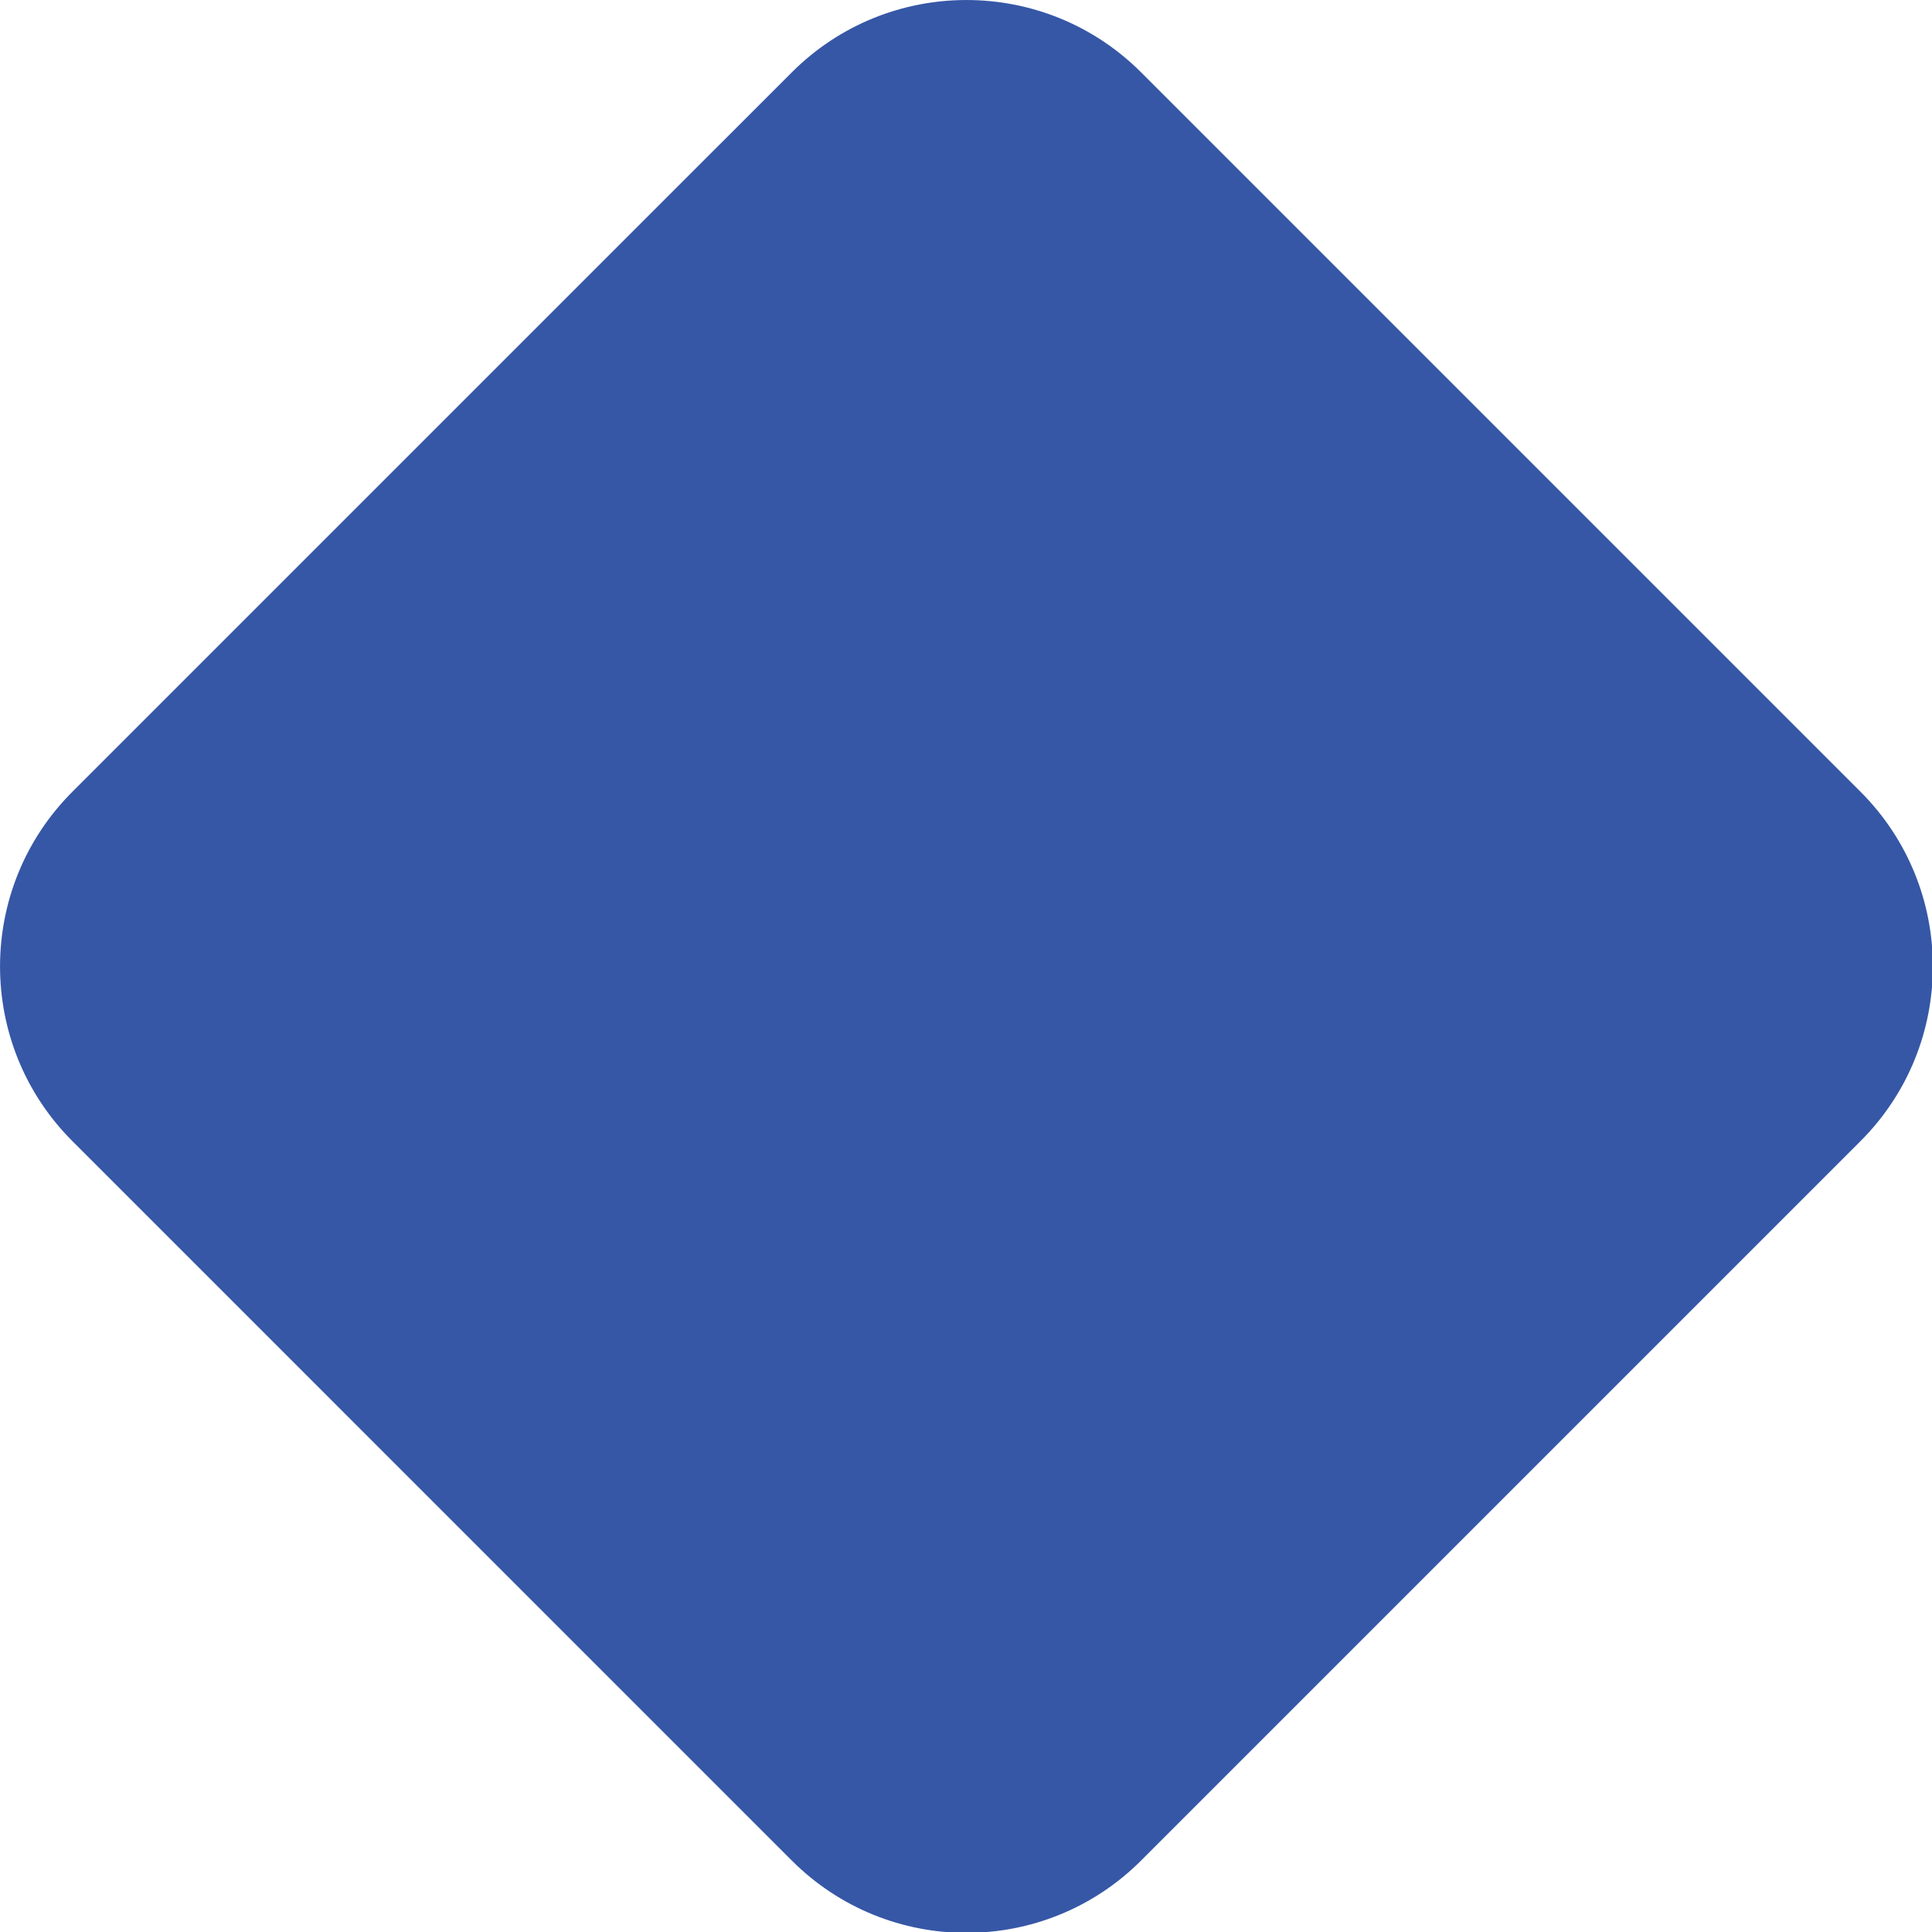 <?xml version="1.0" encoding="utf-8"?>
<!-- Generator: Adobe Illustrator 16.0.0, SVG Export Plug-In . SVG Version: 6.00 Build 0)  -->
<!DOCTYPE svg PUBLIC "-//W3C//DTD SVG 1.1//EN" "http://www.w3.org/Graphics/SVG/1.1/DTD/svg11.dtd">
<svg version="1.1" id="Calque_1" xmlns="http://www.w3.org/2000/svg" xmlns:xlink="http://www.w3.org/1999/xlink" x="0px" y="0px"
	 width="170px" height="170px" viewBox="0 0 170 170" enable-background="new 0 0 170 170" xml:space="preserve">
<path fill="#3657A6" d="M100.411,163.709l63.299-63.3c8.487-8.488,8.487-22.253,0-30.742L100.411,6.369
	c-8.49-8.49-22.253-8.49-30.742,0L6.37,69.667c-8.489,8.489-8.489,22.253,0,30.742l63.299,63.3
	C78.158,172.2,91.921,172.2,100.411,163.709"/>
</svg>
